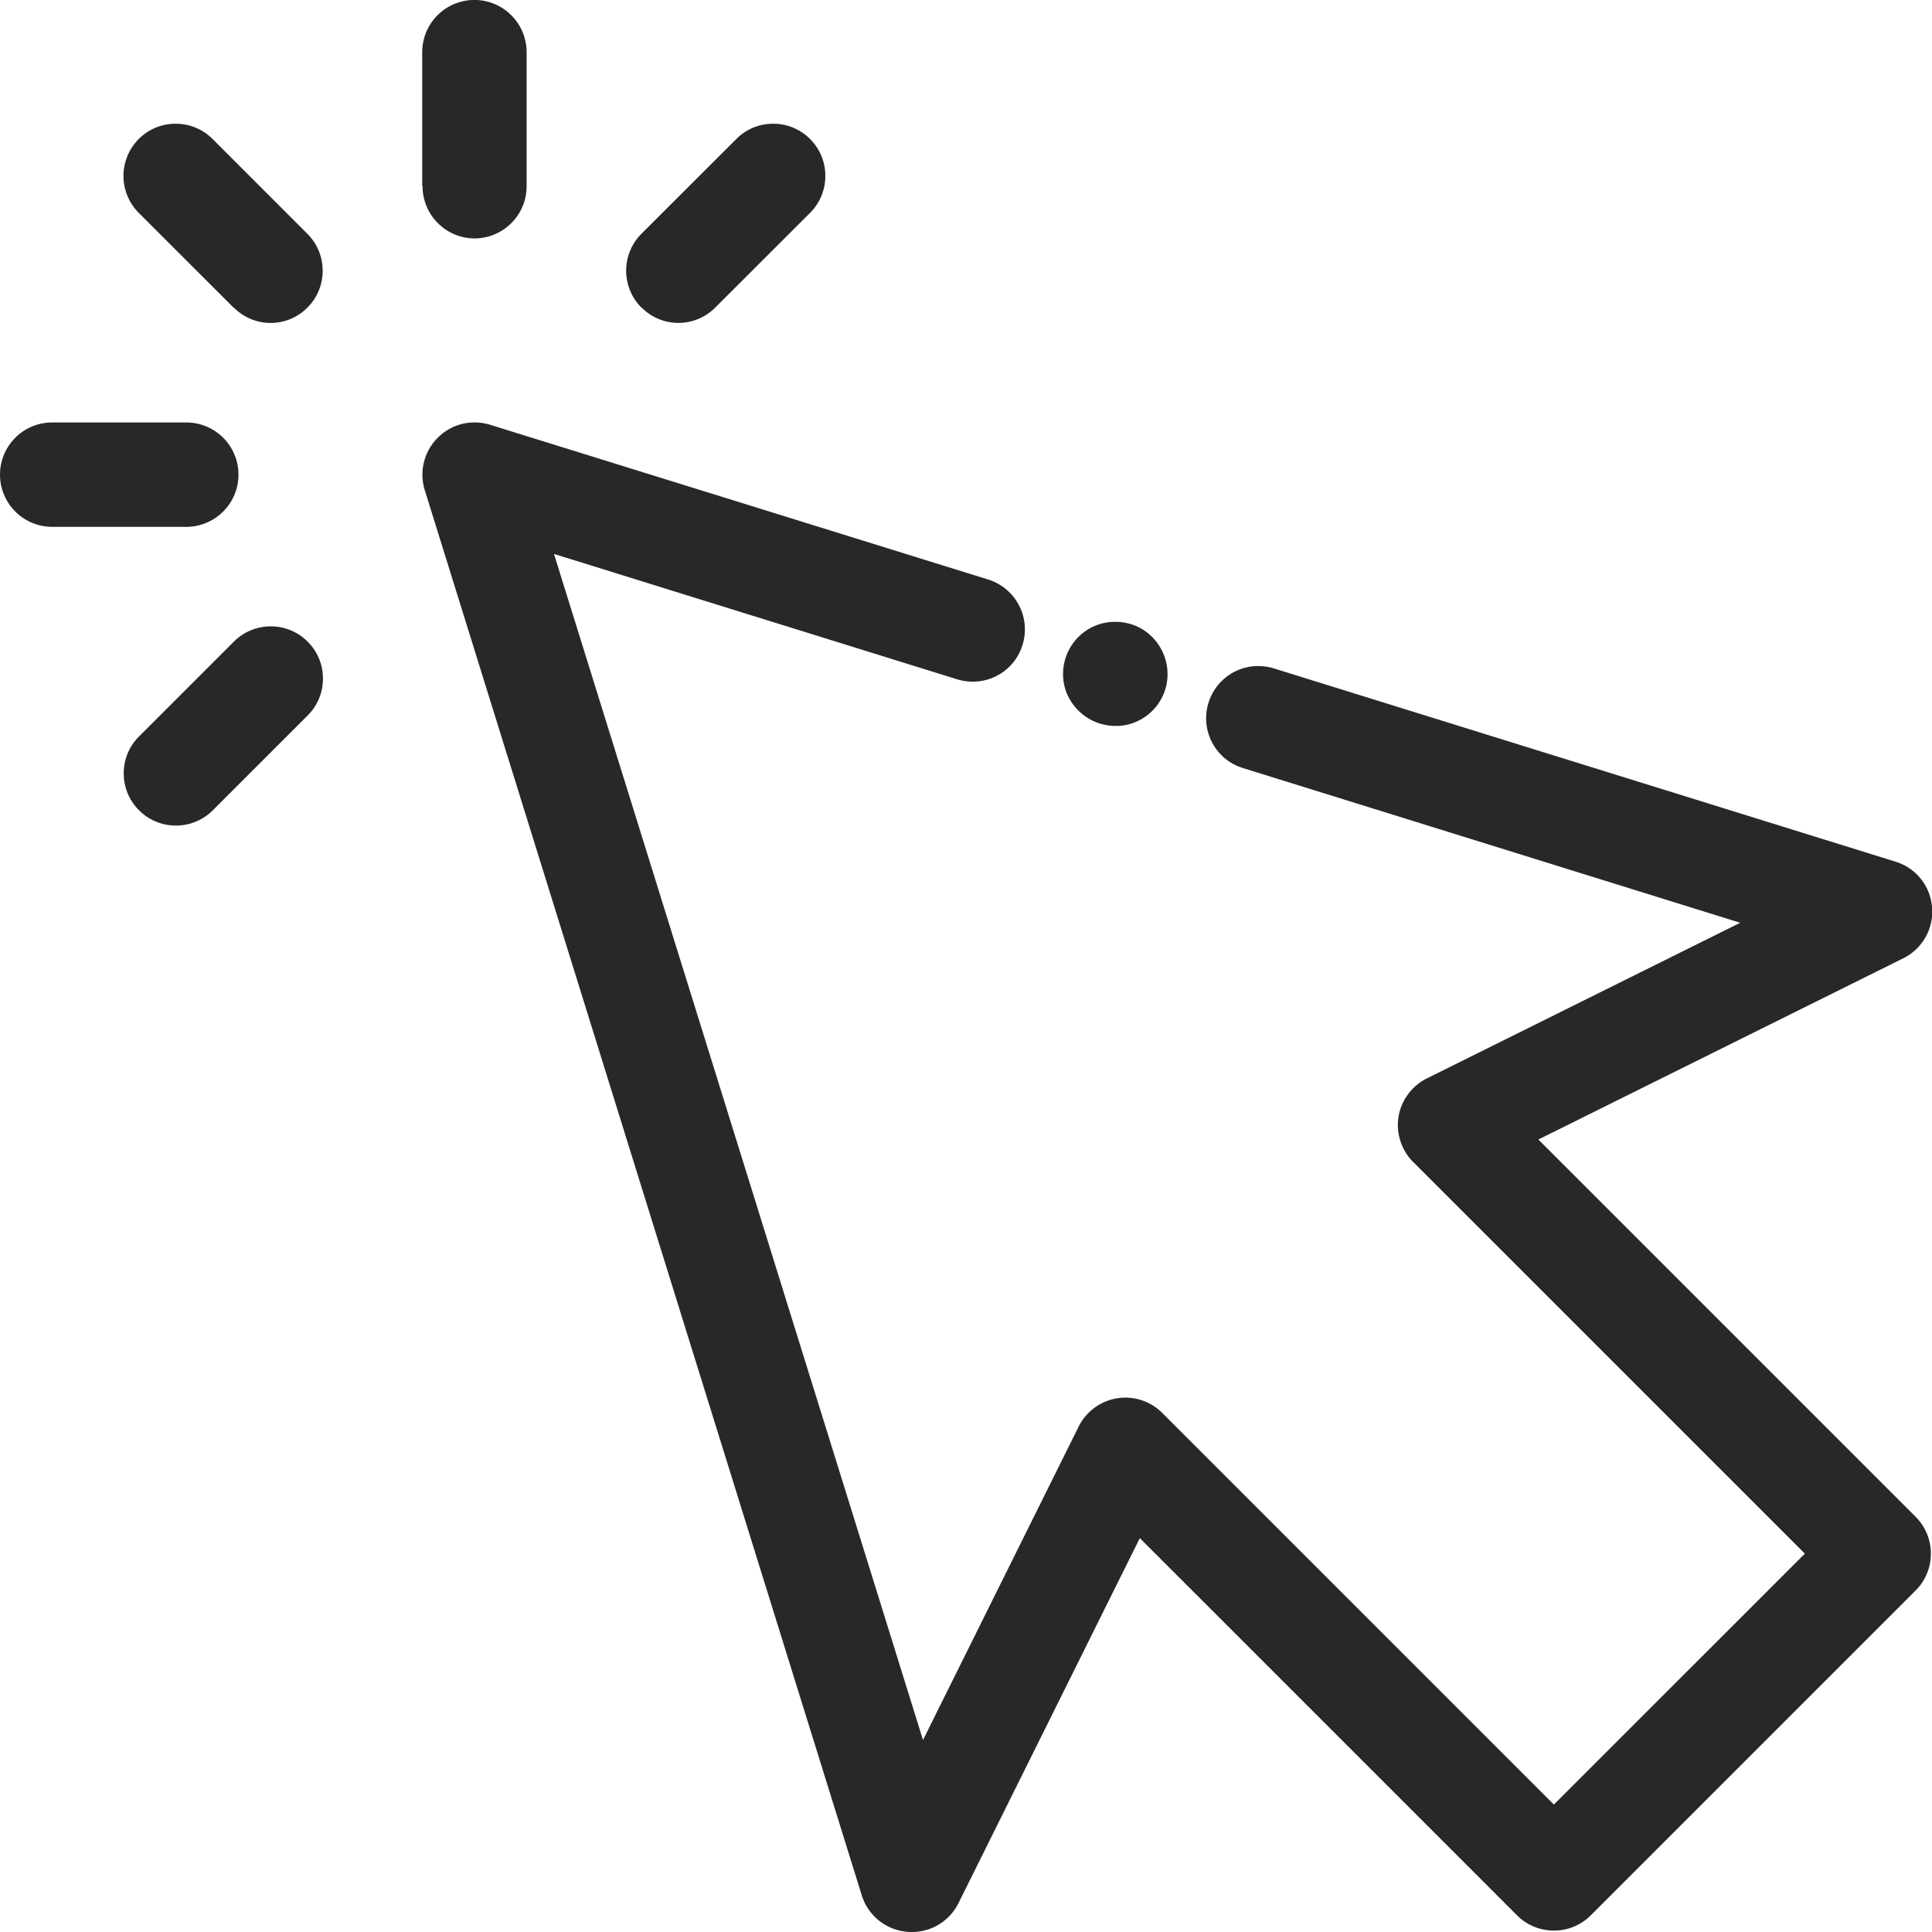 <svg xmlns="http://www.w3.org/2000/svg" width="32.461" height="32.461" viewBox="0 0 32.461 32.461">
  <g id="_001-cursor" data-name="001-cursor" transform="translate(0.25 0.25)">
    <path id="Union_3" data-name="Union 3" d="M-4007.85-674.64a.874.874,0,0,1-.769-.614l-7.342-23.609a.875.875,0,0,1,.218-.88.866.866,0,0,1,.62-.257.88.88,0,0,1,.26.039l8.368,2.6a.878.878,0,0,1,.577,1.1.872.872,0,0,1-.837.616.876.876,0,0,1-.26-.039l-6.775-2.107,6.2,19.928,2.615-5.265a.88.88,0,0,1,.643-.476.877.877,0,0,1,.762.246l6.58,6.58,4.217-4.216-6.581-6.58a.88.88,0,0,1-.246-.762.88.88,0,0,1,.476-.643l5.265-2.615-8.358-2.6a.87.87,0,0,1-.515-.428.873.873,0,0,1-.061-.668.873.873,0,0,1,.837-.617.879.879,0,0,1,.26.039l10.447,3.248a.871.871,0,0,1,.613.767.874.874,0,0,1-.484.856l-6.131,3.045,6.338,6.338a.873.873,0,0,1,.257.62.87.87,0,0,1-.257.62l-5.456,5.456a.87.87,0,0,1-.62.257.871.871,0,0,1-.621-.257l-6.337-6.337-3.046,6.131a.872.872,0,0,1-.785.487C-4007.8-674.637-4007.827-674.638-4007.85-674.64Zm2.679-20.8a.879.879,0,0,1,.324-1.064.867.867,0,0,1,.485-.146.874.874,0,0,1,.5.152.886.886,0,0,1,.352.951.876.876,0,0,1-.789.646l-.054,0A.888.888,0,0,1-4005.171-695.443Z" transform="translate(4022.848 706.848)" fill="#282828"/>
    <path id="Union_4" data-name="Union 4" d="M-4013.664-686.386a.868.868,0,0,1-.257-.62.868.868,0,0,1,.257-.62l1.593-1.593a.875.875,0,0,1,.621-.257.87.87,0,0,1,.619.257.868.868,0,0,1,.257.62.866.866,0,0,1-.257.62l-1.593,1.593a.874.874,0,0,1-.62.257A.872.872,0,0,1-4013.664-686.386Zm-1.459-4.762a.878.878,0,0,1-.877-.877.877.877,0,0,1,.877-.877h2.253a.877.877,0,0,1,.877.877.878.878,0,0,1-.877.877Zm9.9-3.684a.878.878,0,0,1,0-1.24l1.594-1.592a.866.866,0,0,1,.62-.257.87.87,0,0,1,.62.257.87.87,0,0,1,.256.62.873.873,0,0,1-.256.62l-1.594,1.592a.868.868,0,0,1-.62.257A.868.868,0,0,1-4005.219-694.832Zm-6.853,0-1.593-1.592a.878.878,0,0,1,0-1.24.866.866,0,0,1,.62-.257.871.871,0,0,1,.62.256l1.594,1.594a.871.871,0,0,1,.256.62.866.866,0,0,1-.257.62.866.866,0,0,1-.619.257A.869.869,0,0,1-4012.071-694.832Zm3.17-2.039v-2.253a.878.878,0,0,1,.877-.877.878.878,0,0,1,.877.877v2.253a.877.877,0,0,1-.877.877A.877.877,0,0,1-4008.9-696.871Z" transform="translate(4015.75 699.75)" fill="#282828"/>
  </g>
</svg>
